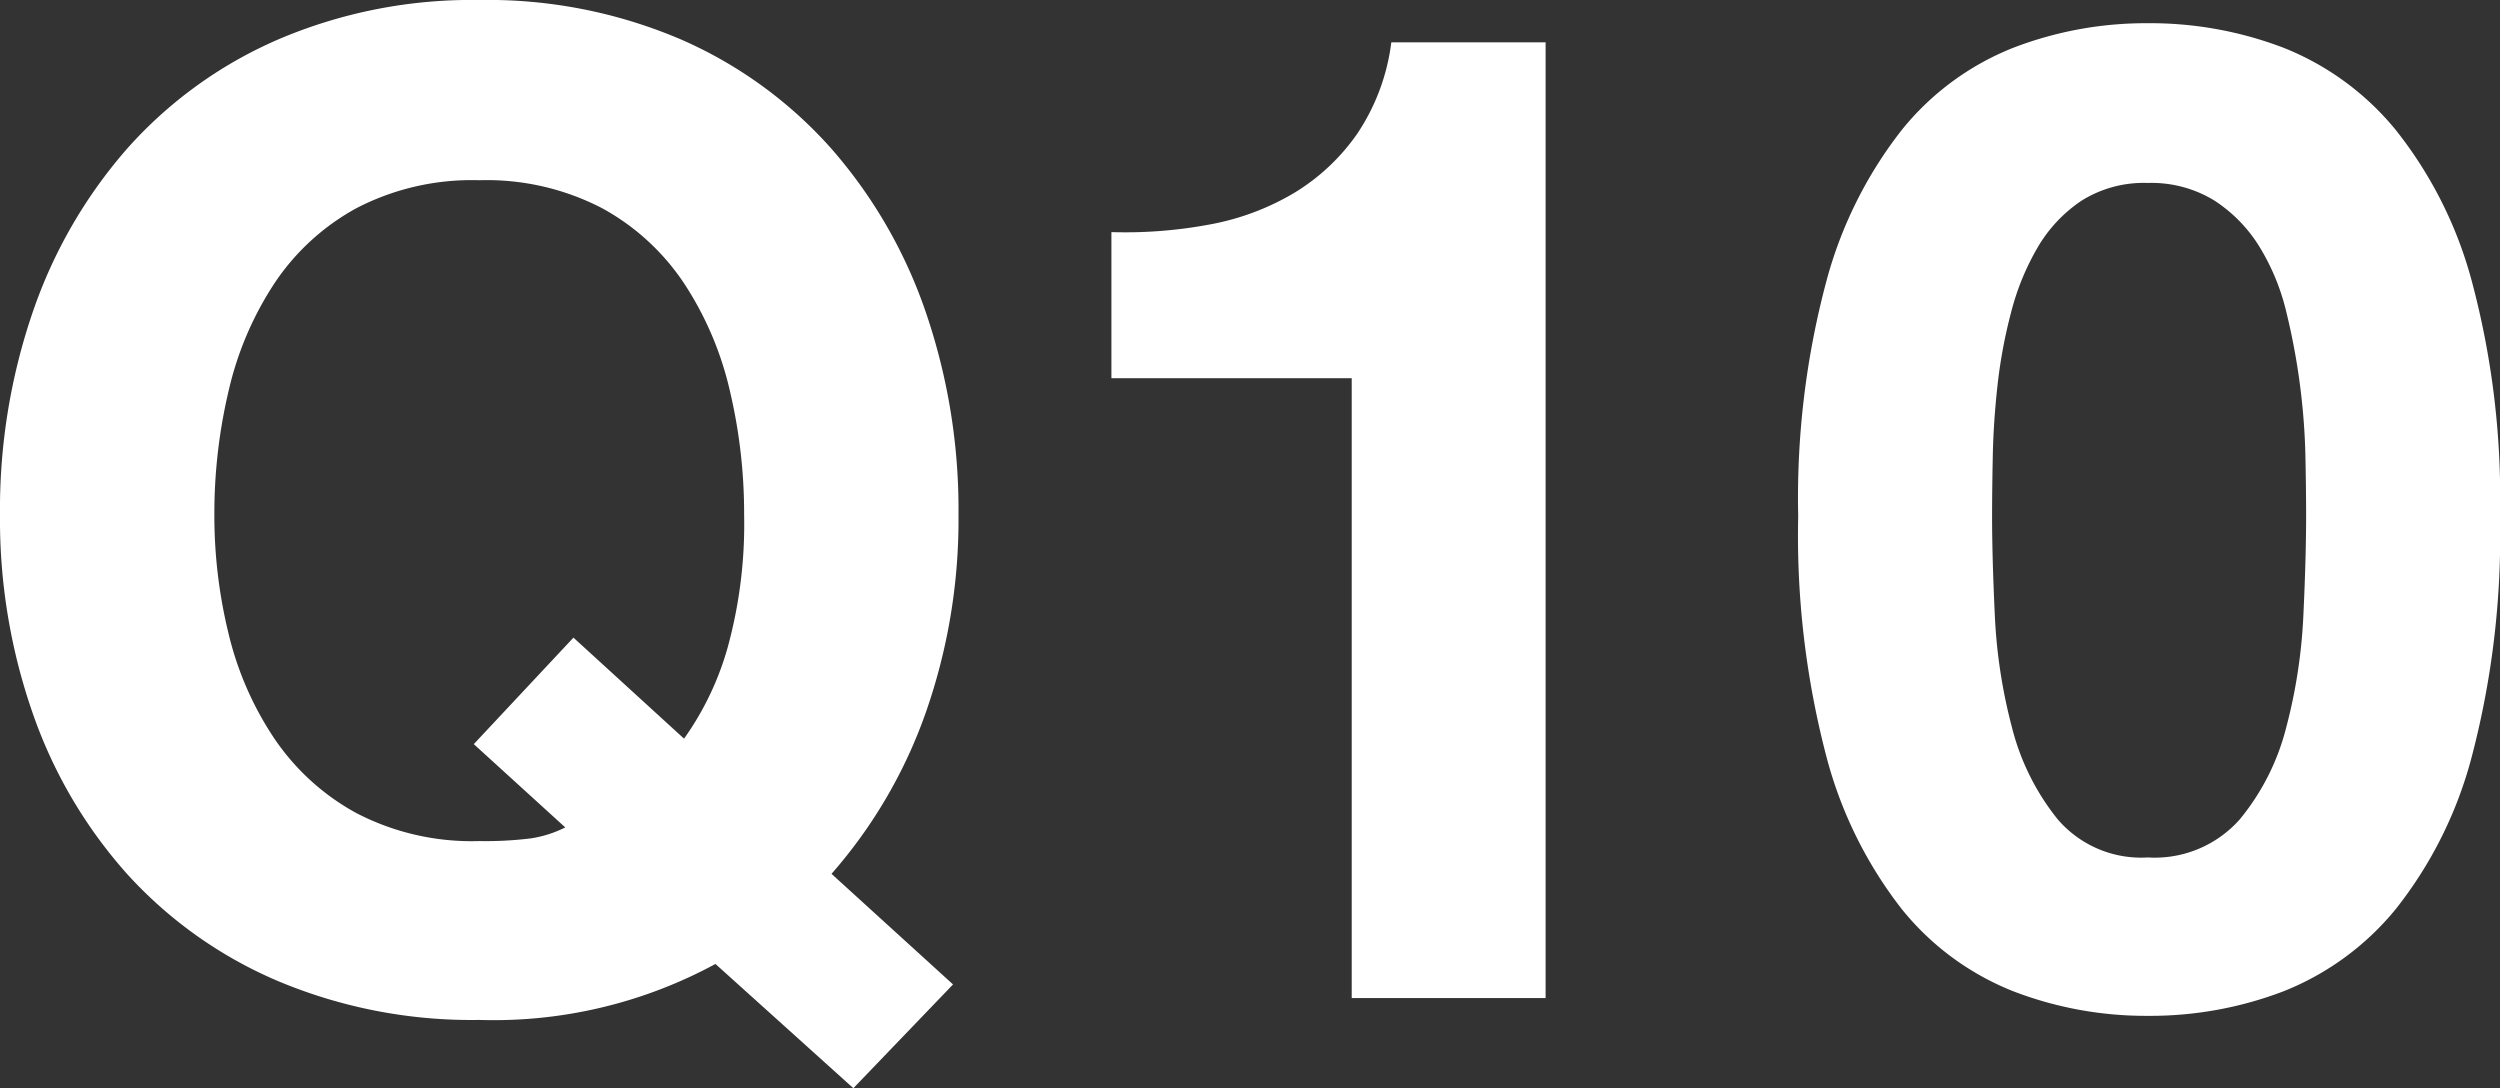 <svg xmlns="http://www.w3.org/2000/svg" width="73.24" height="31.88" viewBox="0 0 73.24 31.88">
  <rect x="0" y="0" width="73.24" height="31.88" fill="#333333" stroke="none"/>
  <path id="パス_15721" data-name="パス 15721" d="M-16.24-7.6a8.637,8.637,0,0,0,1.28-2.68,13.637,13.637,0,0,0,.48-3.88,15.628,15.628,0,0,0-.42-3.64,9.64,9.64,0,0,0-1.34-3.14,6.8,6.8,0,0,0-2.4-2.2,7.331,7.331,0,0,0-3.6-.82,7.331,7.331,0,0,0-3.6.82,6.8,6.8,0,0,0-2.4,2.2,9.64,9.64,0,0,0-1.34,3.14A15.628,15.628,0,0,0-30-14.16a14.538,14.538,0,0,0,.42,3.5A9.459,9.459,0,0,0-28.24-7.6a6.868,6.868,0,0,0,2.4,2.18,7.331,7.331,0,0,0,3.6.82,10.765,10.765,0,0,0,1.52-.08,3.37,3.37,0,0,0,1-.32L-22.4-7.44l2.92-3.12Zm.92,6.6A13.63,13.63,0,0,1-22.24.64,14.645,14.645,0,0,1-28.14-.5a12.642,12.642,0,0,1-4.42-3.14,13.9,13.9,0,0,1-2.76-4.7,17.249,17.249,0,0,1-.96-5.82,17.845,17.845,0,0,1,.96-5.94,14.268,14.268,0,0,1,2.76-4.78,12.62,12.62,0,0,1,4.42-3.2,14.426,14.426,0,0,1,5.9-1.16,14.388,14.388,0,0,1,5.92,1.16,12.665,12.665,0,0,1,4.4,3.2A14.269,14.269,0,0,1-9.16-20.1a17.845,17.845,0,0,1,.96,5.94,17.077,17.077,0,0,1-.96,5.8,14.39,14.39,0,0,1-2.76,4.72L-8.36-.4l-2.92,3.04ZM9,0V-28H4.48a6.182,6.182,0,0,1-1,2.68,6.085,6.085,0,0,1-1.86,1.74,7.46,7.46,0,0,1-2.48.92,13.446,13.446,0,0,1-2.86.22v4.28H3.32V0ZM22.08-14.12q0-.72.02-1.74t.14-2.1a14.744,14.744,0,0,1,.4-2.14,7.377,7.377,0,0,1,.78-1.9,4.173,4.173,0,0,1,1.28-1.36,3.422,3.422,0,0,1,1.94-.52,3.521,3.521,0,0,1,1.96.52A4.291,4.291,0,0,1,29.92-22a6.545,6.545,0,0,1,.78,1.9,19.5,19.5,0,0,1,.4,2.14,19.279,19.279,0,0,1,.16,2.1q.02,1.02.02,1.74,0,1.2-.08,2.9a15.582,15.582,0,0,1-.5,3.28,6.885,6.885,0,0,1-1.36,2.7,3.327,3.327,0,0,1-2.7,1.12A3.221,3.221,0,0,1,24-5.24a7.038,7.038,0,0,1-1.34-2.7,15.582,15.582,0,0,1-.5-3.28Q22.08-12.92,22.08-14.12Zm-5.68,0a25.543,25.543,0,0,0,.82,7.02,12.346,12.346,0,0,0,2.22,4.5A7.961,7.961,0,0,0,22.7-.2a10.818,10.818,0,0,0,3.94.72A10.928,10.928,0,0,0,30.62-.2,8.107,8.107,0,0,0,33.9-2.6a12.152,12.152,0,0,0,2.24-4.5,25.543,25.543,0,0,0,.82-7.02,24.581,24.581,0,0,0-.82-6.86,12.162,12.162,0,0,0-2.24-4.46,8.107,8.107,0,0,0-3.28-2.4,10.928,10.928,0,0,0-3.98-.72,10.818,10.818,0,0,0-3.94.72,7.961,7.961,0,0,0-3.26,2.4,12.357,12.357,0,0,0-2.22,4.46A24.581,24.581,0,0,0,16.4-14.12Z" transform="translate(36.28 29.24)" fill="#fff"/>
</svg>

